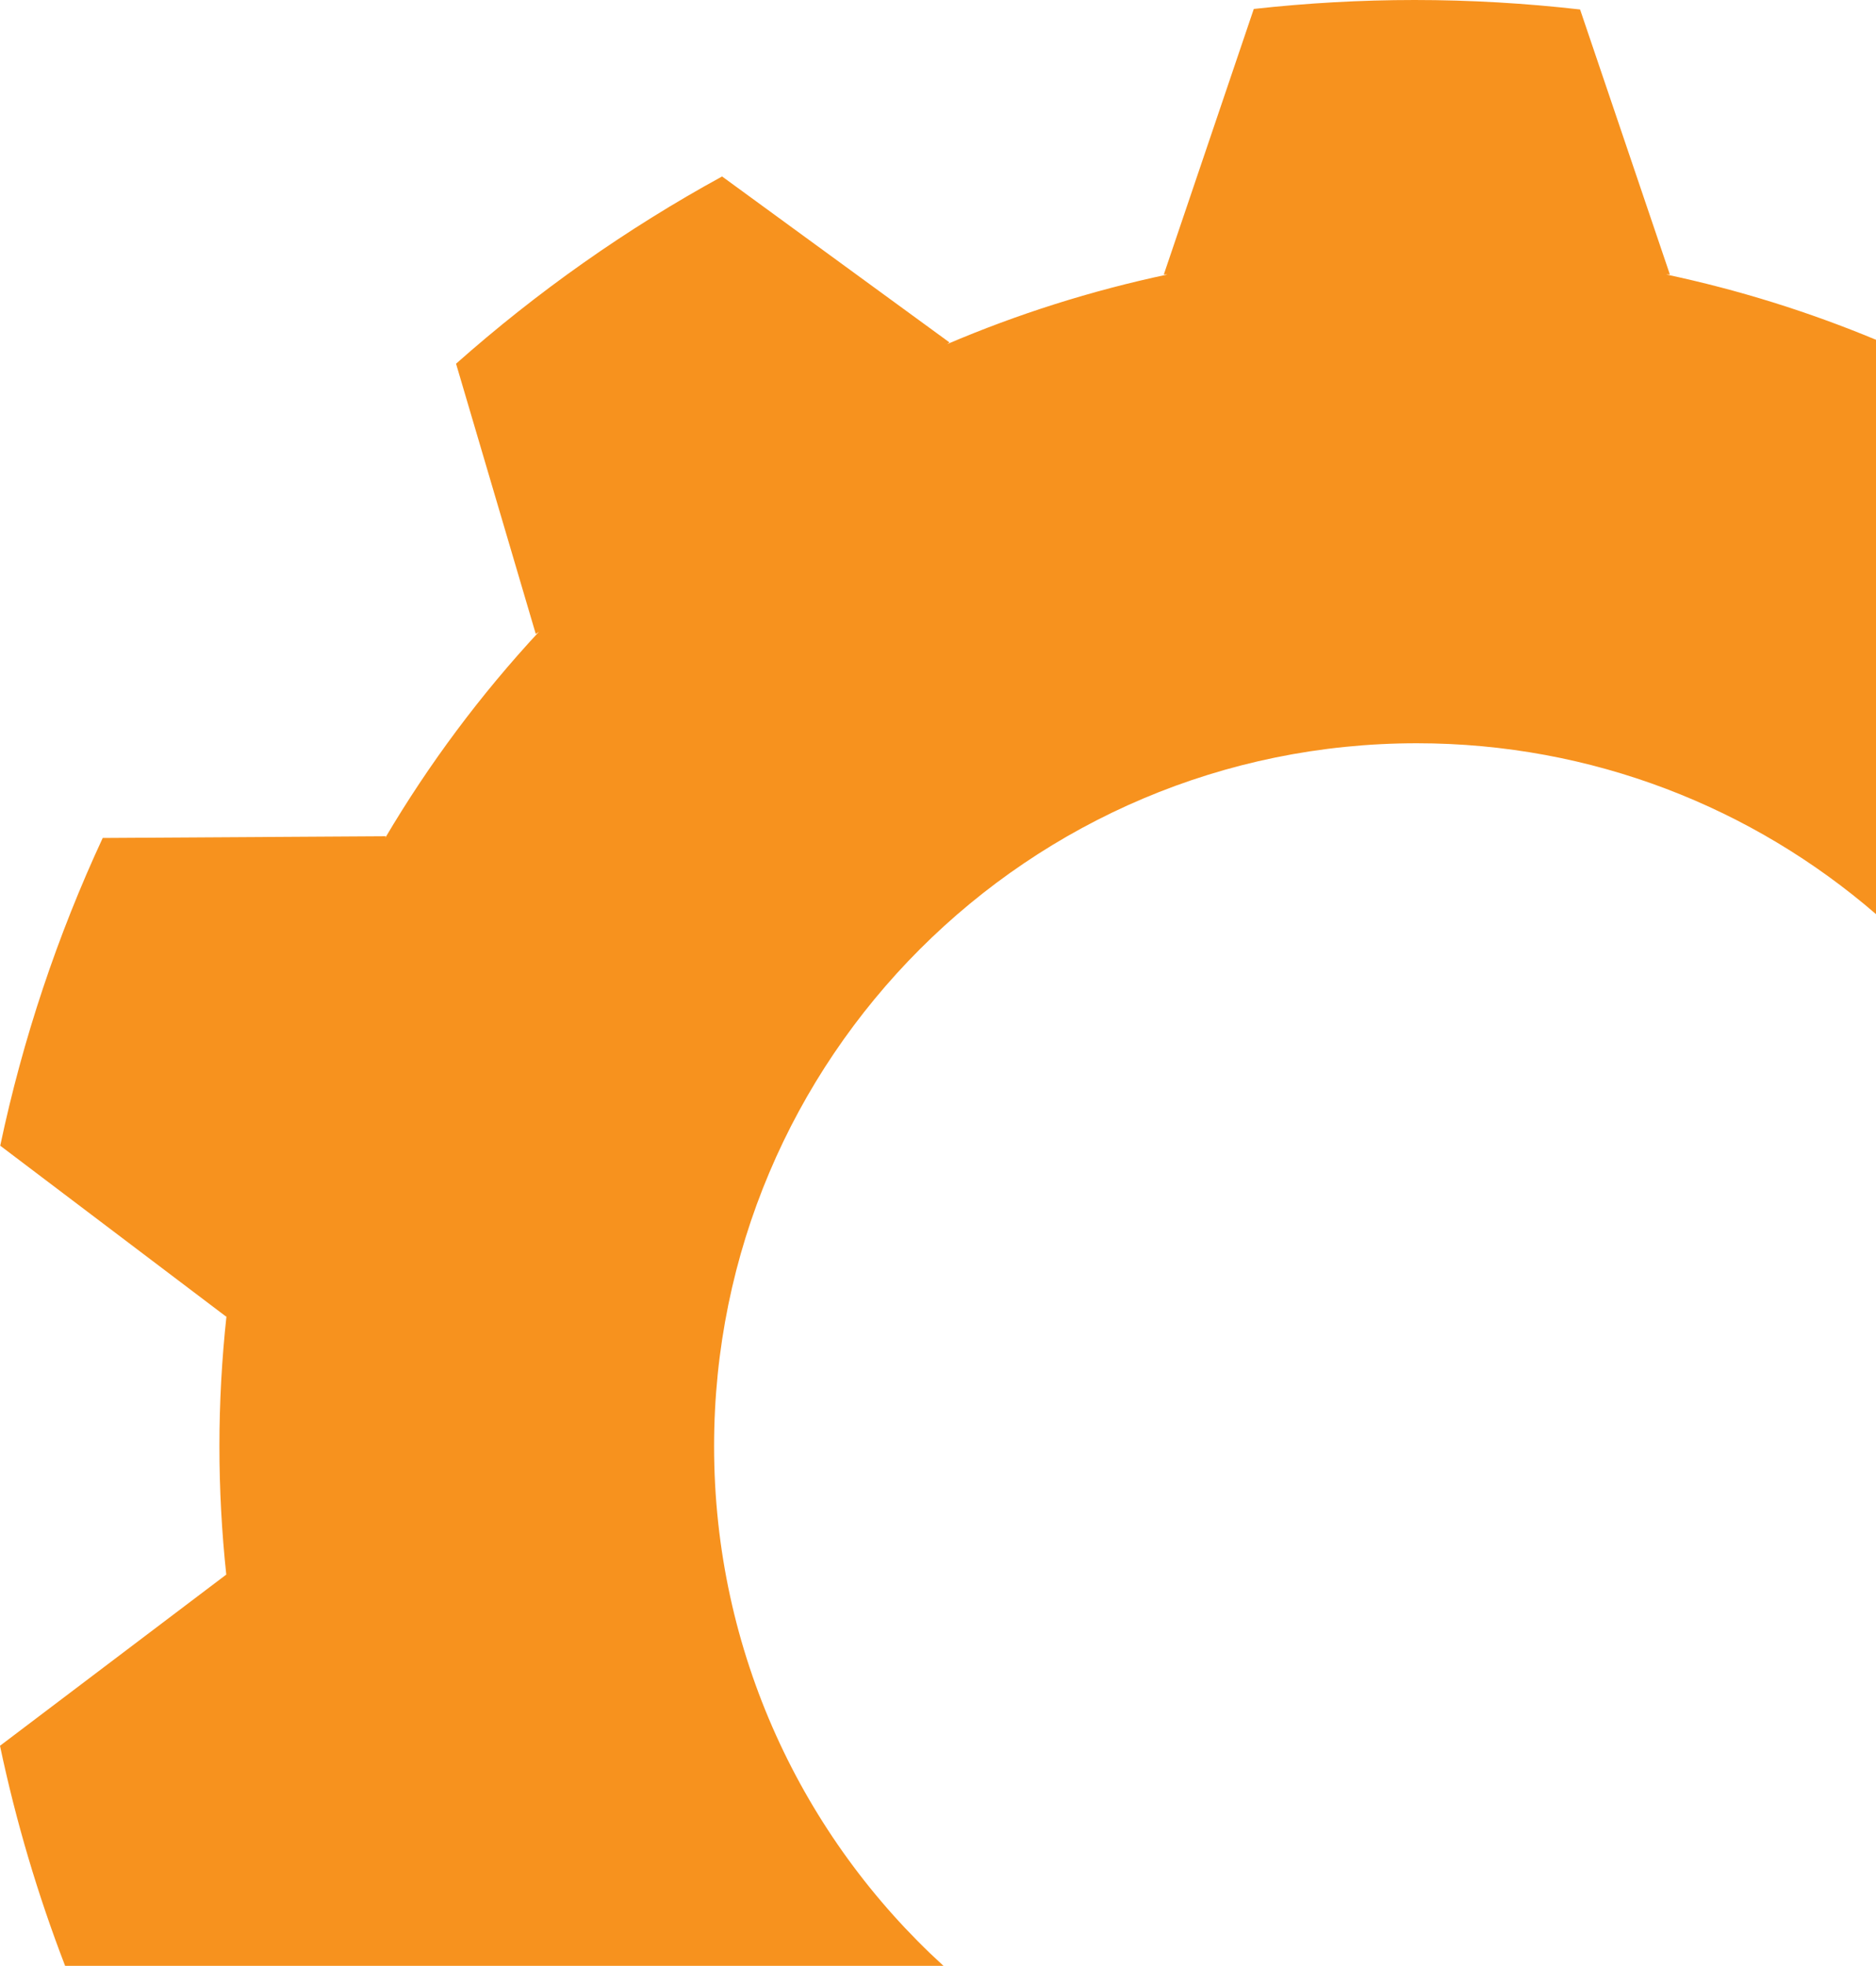 <?xml version="1.0" encoding="utf-8"?>
<!-- Generator: Adobe Illustrator 16.0.0, SVG Export Plug-In . SVG Version: 6.00 Build 0)  -->
<!DOCTYPE svg PUBLIC "-//W3C//DTD SVG 1.1//EN" "http://www.w3.org/Graphics/SVG/1.1/DTD/svg11.dtd">
<svg version="1.1" id="Layer_1" xmlns="http://www.w3.org/2000/svg" xmlns:xlink="http://www.w3.org/1999/xlink" x="0px" y="0px"
	 width="439.147px" height="460.011px" viewBox="0 0 439.147 460.011" enable-background="new 0 0 439.147 460.011"
	 xml:space="preserve">
<g>
	<path fill="#F7921E" d="M167.158,338.429c0-90.858,73.648-164.504,164.506-164.504c41.088,0,78.652,15.075,107.483,39.985V79.509
		c-15.698-6.525-32.109-11.673-49.097-15.274h0.848L369.876,2.22C357.163,0.771,344.243,0,331.141,0
		c-12.727,0-25.283,0.727-37.646,2.096l-21.063,62.139h0.84c-17.877,3.789-35.126,9.273-51.566,16.292l0.559-0.394l-53.235-38.84
		c-22.424,12.26-43.296,26.994-62.274,43.818l18.66,63.24l0.765-0.539c-13.651,14.708-25.739,30.883-36.007,48.264l0.13-0.392
		l-66.261,0.403c-10.562,22.748-18.672,46.86-23.988,72.01l52.901,40.011l0.068-0.209c-1.086,10.029-1.661,20.211-1.661,30.529
		c0,10.17,0.557,20.211,1.612,30.1l-0.02-0.061L0,408.519c3.731,17.716,8.856,34.917,15.241,51.492h205.61
		C187.86,429.926,167.158,386.597,167.158,338.429z"/>
</g>
</svg>
